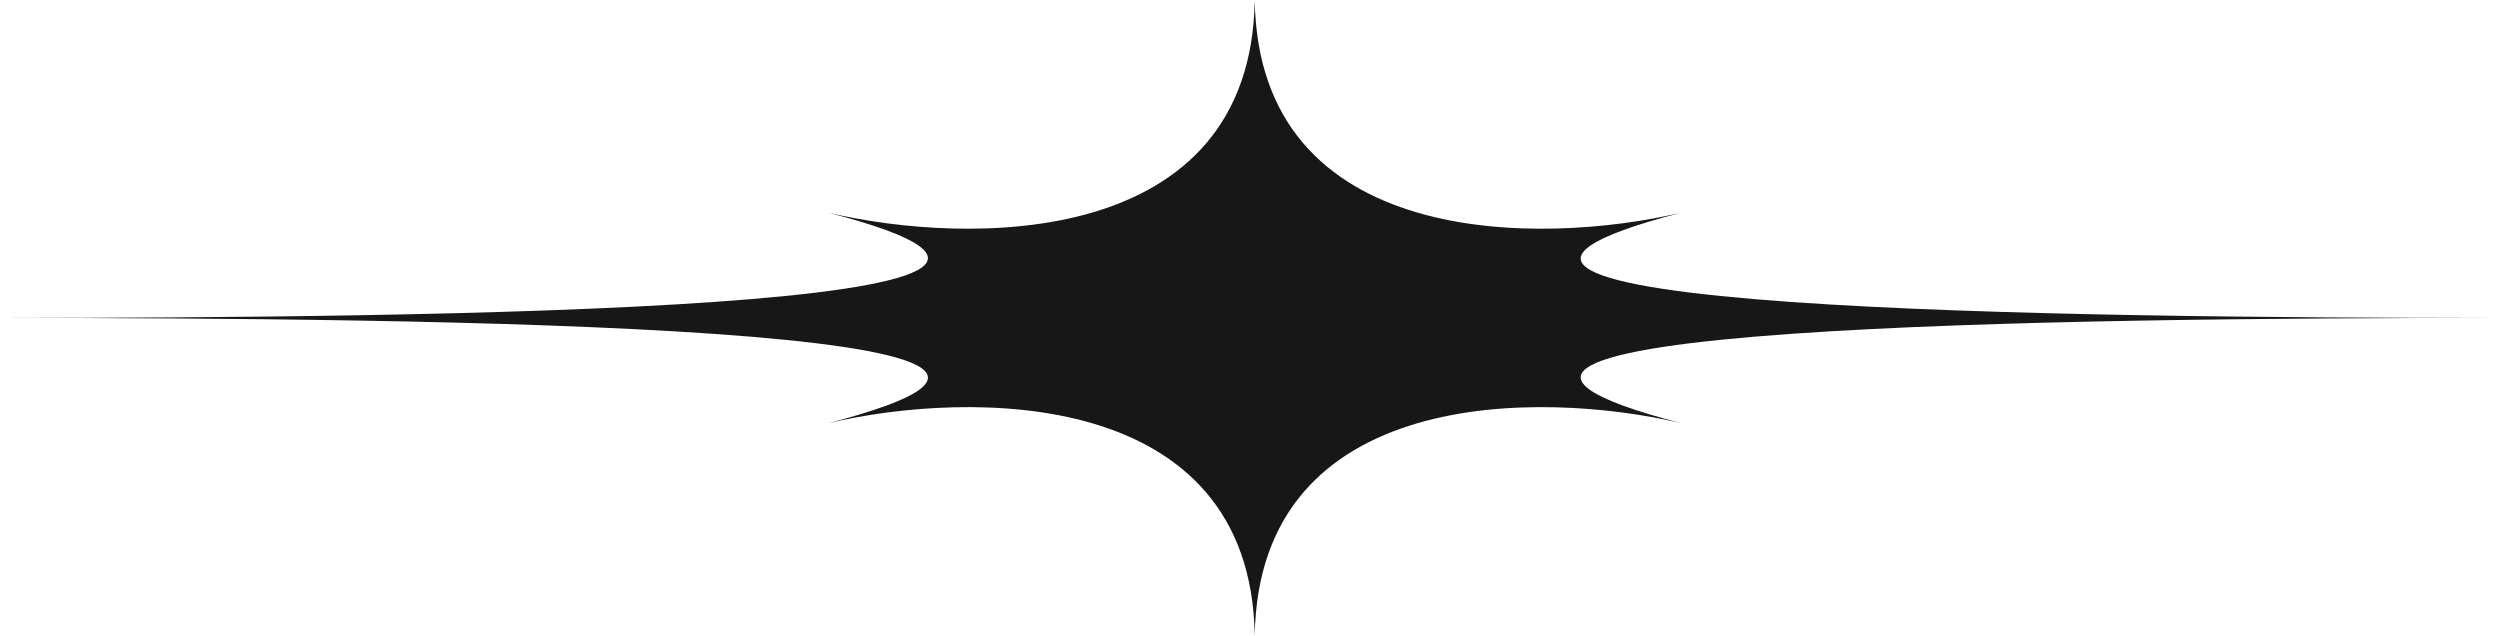 <?xml version="1.0" encoding="UTF-8"?> <svg xmlns="http://www.w3.org/2000/svg" width="1384" height="352" viewBox="0 0 1384 352" fill="none"><path d="M930.531 117.775C722.931 171.766 1148.09 176 1384 176C1148.09 176 722.931 180.234 930.531 234.225C852.768 215.92 696.718 213.847 694.621 352C692.525 213.847 536.476 215.92 458.712 234.225C666.312 180.234 235.91 176 0 176C235.91 176 666.312 171.766 458.712 117.775C536.476 136.08 692.525 138.153 694.622 0C696.718 138.153 852.768 136.08 930.531 117.775Z" fill="#171717"></path></svg> 